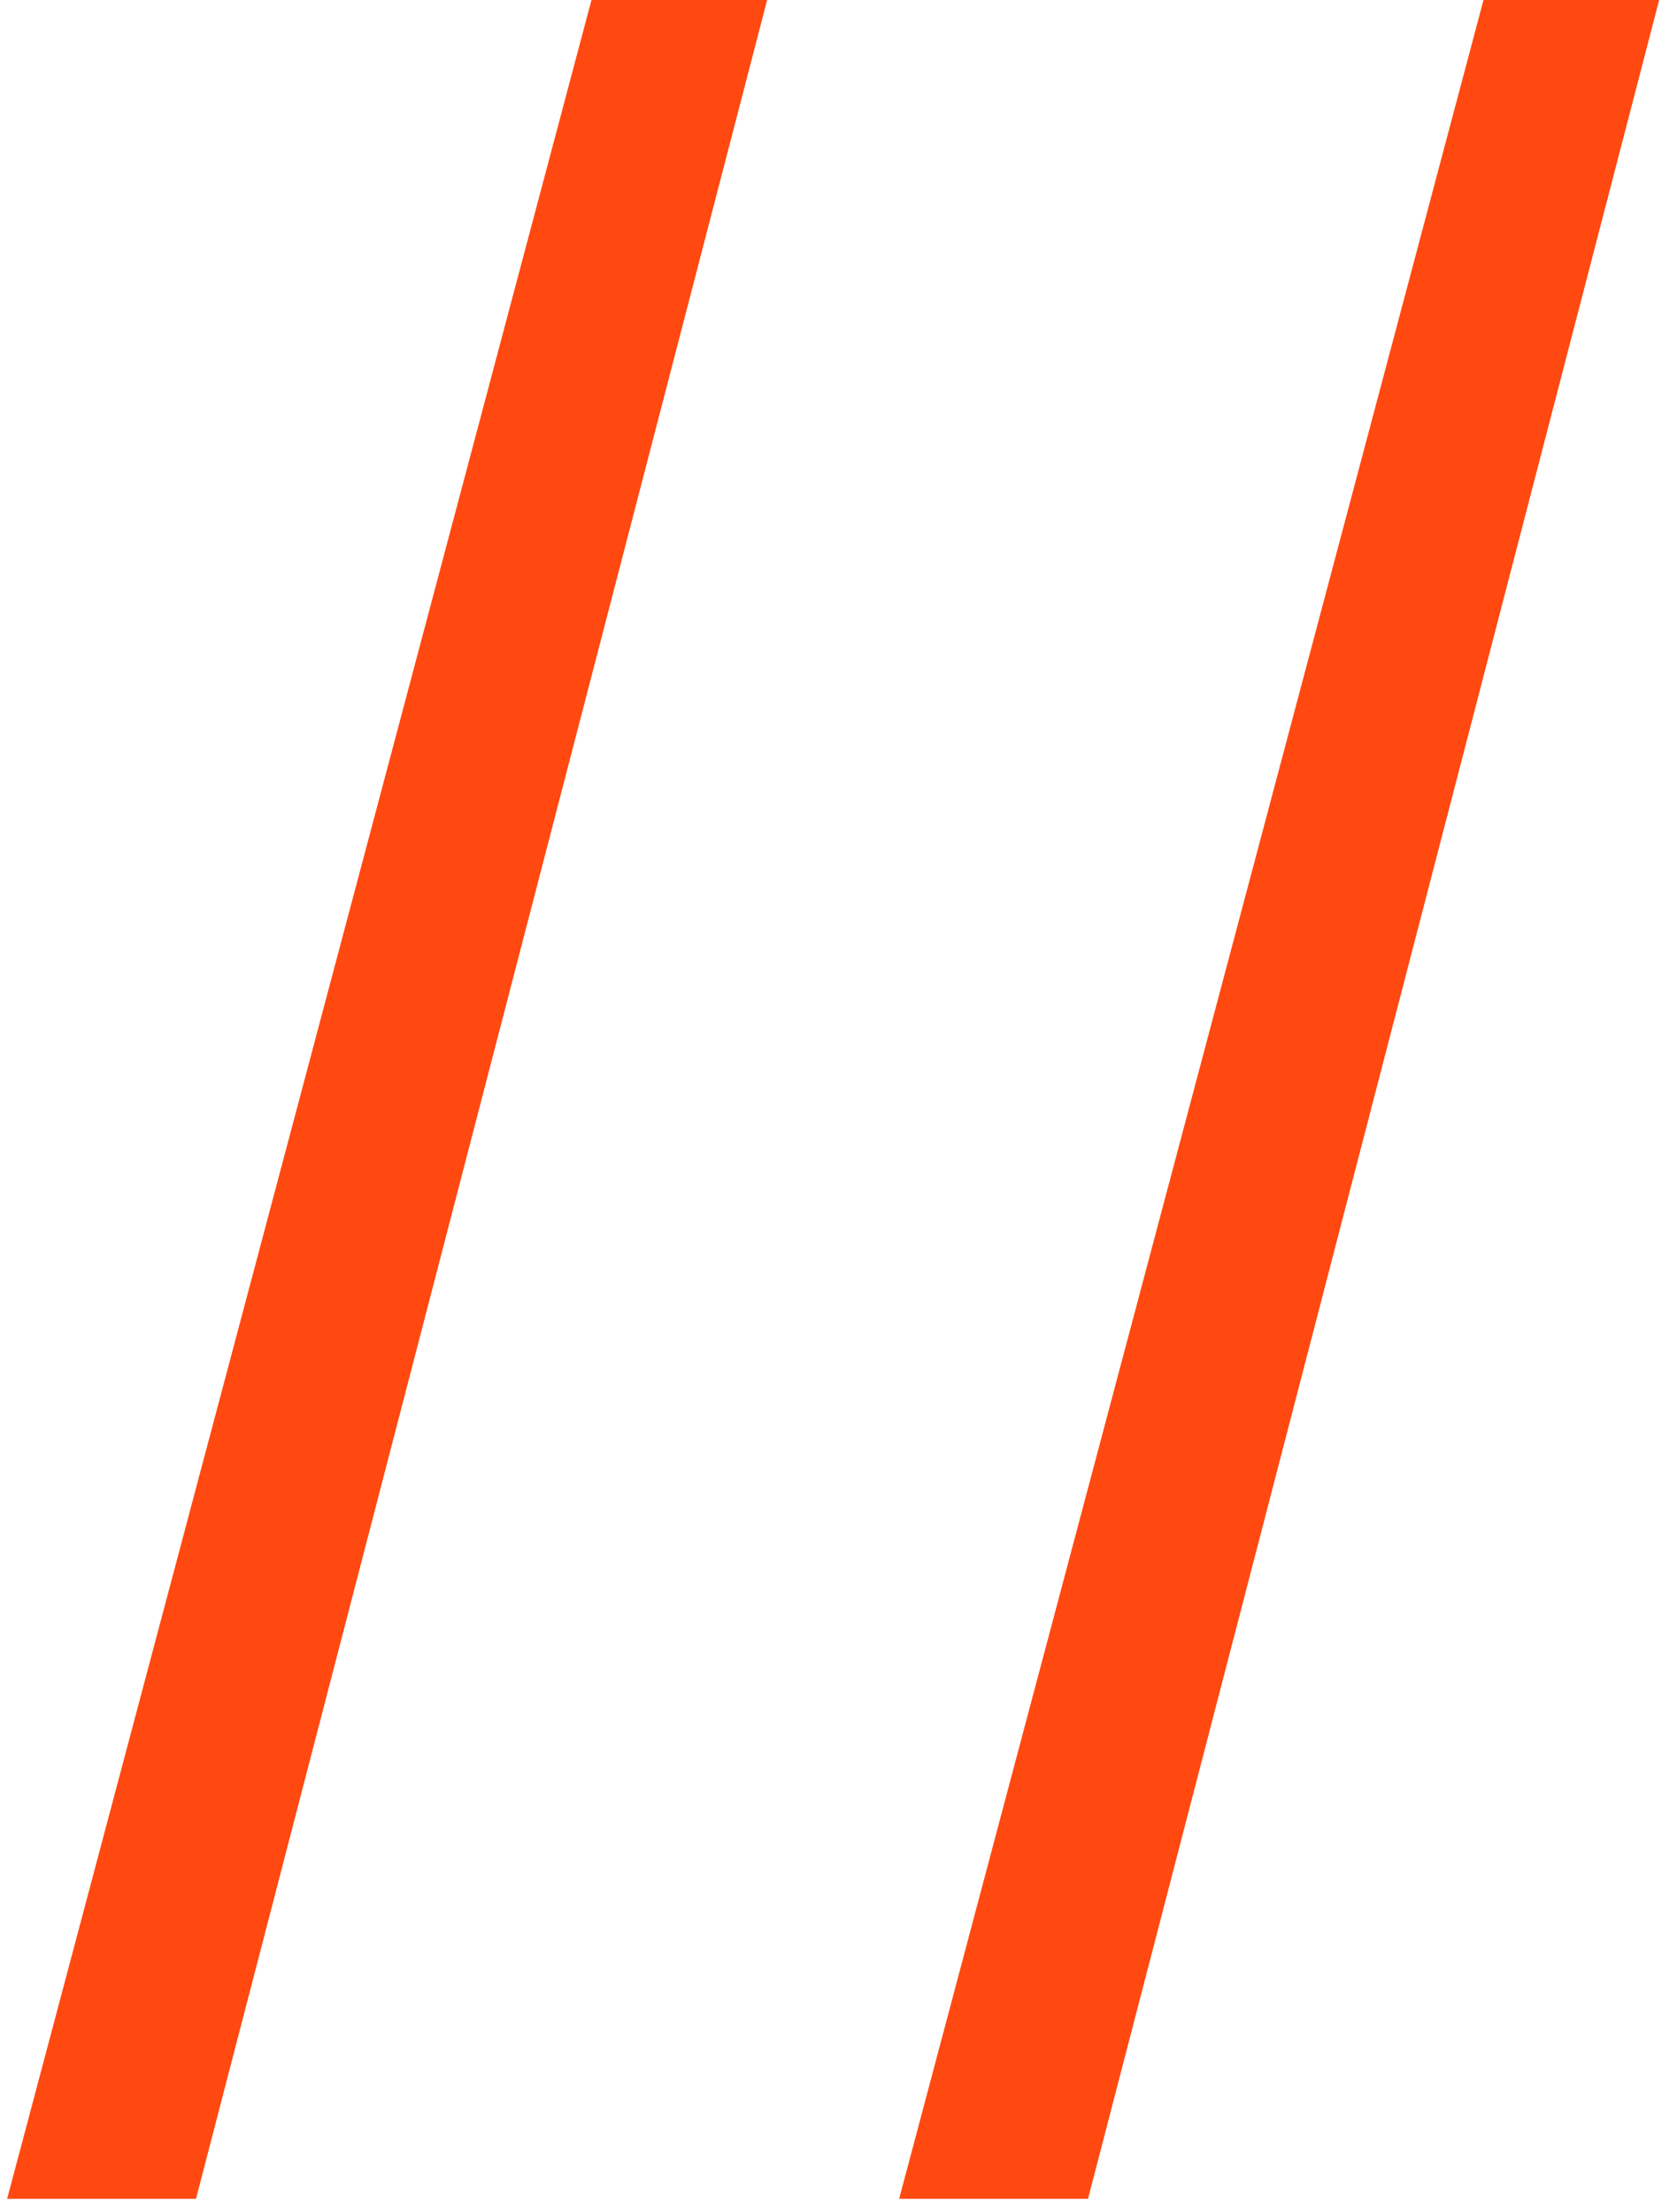 <?xml version="1.0" encoding="UTF-8"?>
<svg width="47px" height="62px" viewBox="0 0 47 62" version="1.1" xmlns="http://www.w3.org/2000/svg" xmlns:xlink="http://www.w3.org/1999/xlink">
    <title>Combined Shape</title>
    <g id="Wix-Business-Website-&amp;-Assets" stroke="none" stroke-width="1" fill="none" fill-rule="evenodd">
        <g id="Logos" transform="translate(-291, -647)" fill="#FF4911">
            <path d="M307.577,647 L312.5,647 L296.493,708.633 L291.2,708.633 L307.577,647 Z M332.577,647 L337.5,647 L321.493,708.633 L316.2,708.633 L332.577,647 Z" id="Combined-Shape"></path>
        </g>
    </g>
</svg>